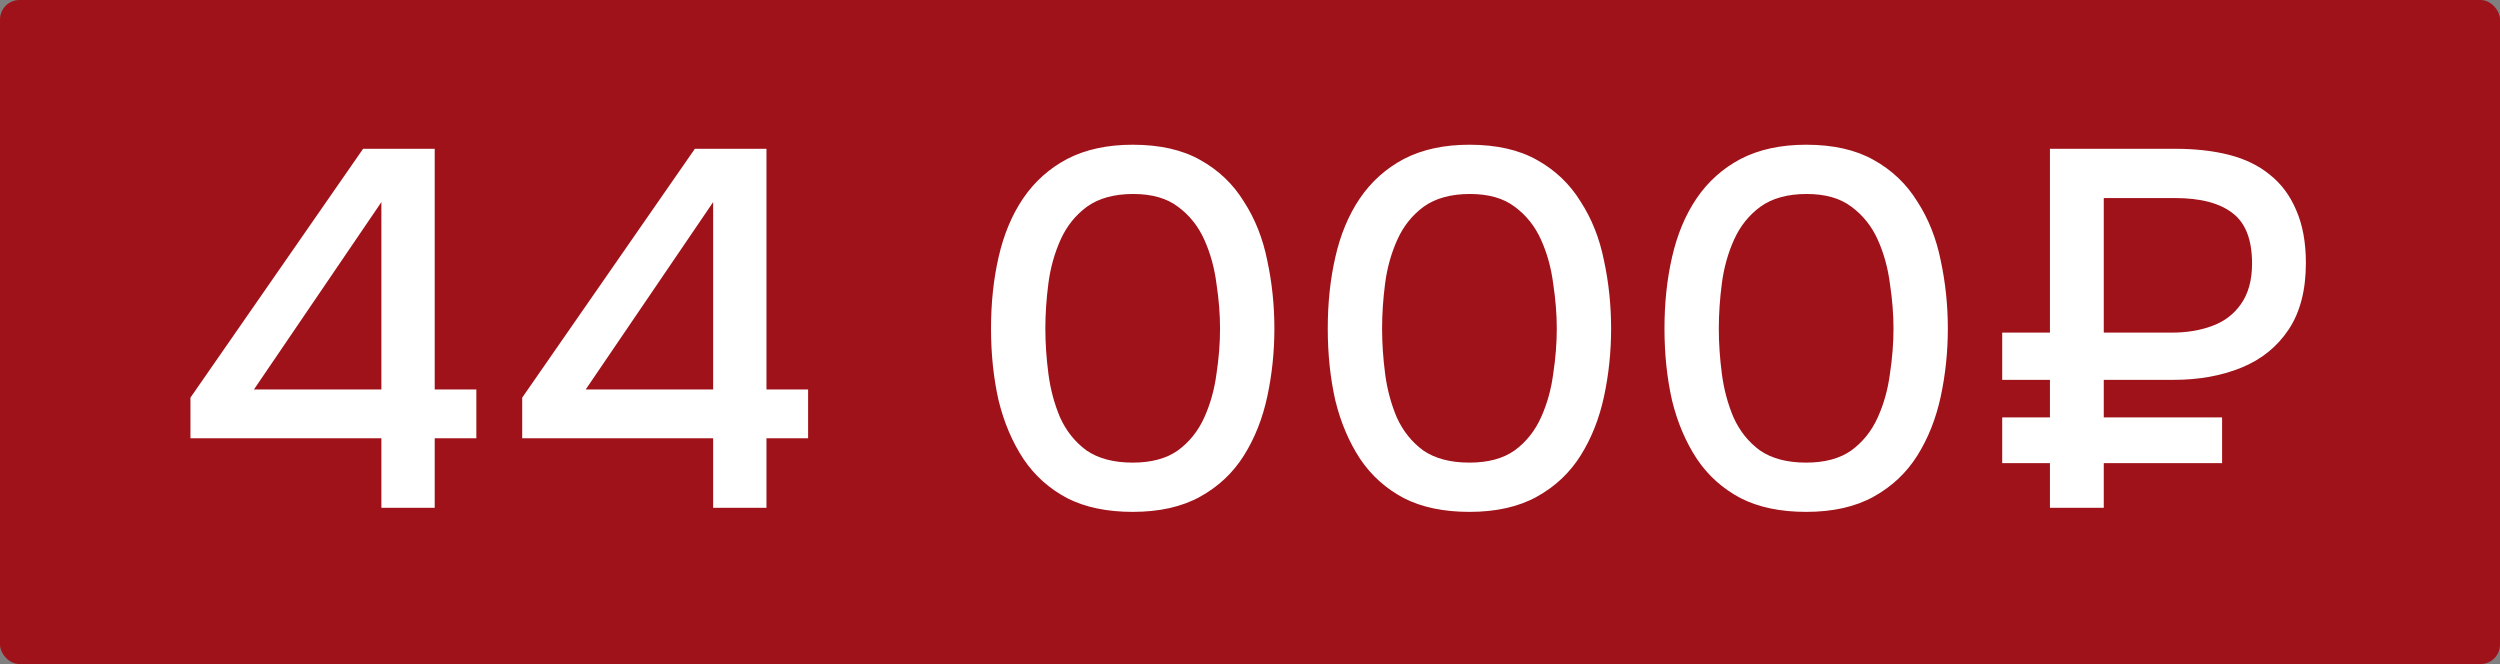 <?xml version="1.0" encoding="UTF-8"?> <svg xmlns="http://www.w3.org/2000/svg" width="128" height="34" viewBox="0 0 128 34" fill="none"><rect x="0" y="0" width="128" height="34" fill="#808080" stroke="none"/><rect width="128" height="34" rx="1" fill="#A01219"></rect><path d="M19.527 26V22.438H9.751V20.358L18.591 7.618H22.257V19.942H24.389V22.438H22.257V26H19.527ZM13.001 19.942H19.527V10.348L13.001 19.942ZM36.513 26V22.438H26.737V20.358L35.577 7.618H39.243V19.942H41.375V22.438H39.243V26H36.513ZM29.987 19.942H36.513V10.348L29.987 19.942ZM57.994 26.208C56.677 26.208 55.559 25.974 54.64 25.506C53.722 25.021 52.976 24.353 52.404 23.504C51.832 22.637 51.408 21.641 51.13 20.514C50.87 19.37 50.74 18.139 50.74 16.822C50.74 15.505 50.87 14.283 51.13 13.156C51.39 12.012 51.806 11.015 52.378 10.166C52.968 9.299 53.722 8.623 54.64 8.138C55.576 7.653 56.694 7.41 57.994 7.41C59.381 7.41 60.534 7.67 61.452 8.19C62.388 8.71 63.134 9.421 63.688 10.322C64.26 11.206 64.659 12.211 64.884 13.338C65.127 14.465 65.248 15.626 65.248 16.822C65.248 18.018 65.127 19.179 64.884 20.306C64.642 21.433 64.243 22.438 63.688 23.322C63.134 24.206 62.388 24.908 61.452 25.428C60.516 25.948 59.364 26.208 57.994 26.208ZM57.994 23.686C58.948 23.686 59.719 23.478 60.308 23.062C60.898 22.629 61.348 22.065 61.66 21.372C61.972 20.679 62.18 19.933 62.284 19.136C62.406 18.339 62.466 17.567 62.466 16.822C62.466 16.094 62.406 15.331 62.284 14.534C62.18 13.719 61.972 12.965 61.66 12.272C61.348 11.579 60.898 11.015 60.308 10.582C59.736 10.149 58.974 9.932 58.02 9.932C57.05 9.932 56.261 10.149 55.654 10.582C55.065 11.015 54.614 11.579 54.302 12.272C53.99 12.965 53.782 13.711 53.678 14.508C53.574 15.305 53.522 16.077 53.522 16.822C53.522 17.567 53.574 18.339 53.678 19.136C53.782 19.933 53.982 20.679 54.276 21.372C54.588 22.065 55.039 22.629 55.628 23.062C56.235 23.478 57.024 23.686 57.994 23.686ZM75.234 26.208C73.917 26.208 72.799 25.974 71.88 25.506C70.962 25.021 70.216 24.353 69.644 23.504C69.073 22.637 68.648 21.641 68.371 20.514C68.111 19.37 67.981 18.139 67.981 16.822C67.981 15.505 68.111 14.283 68.371 13.156C68.63 12.012 69.046 11.015 69.618 10.166C70.208 9.299 70.962 8.623 71.88 8.138C72.817 7.653 73.934 7.41 75.234 7.41C76.621 7.41 77.774 7.67 78.692 8.19C79.629 8.71 80.374 9.421 80.928 10.322C81.501 11.206 81.899 12.211 82.124 13.338C82.367 14.465 82.489 15.626 82.489 16.822C82.489 18.018 82.367 19.179 82.124 20.306C81.882 21.433 81.483 22.438 80.928 23.322C80.374 24.206 79.629 24.908 78.692 25.428C77.757 25.948 76.604 26.208 75.234 26.208ZM75.234 23.686C76.188 23.686 76.959 23.478 77.549 23.062C78.138 22.629 78.588 22.065 78.9 21.372C79.213 20.679 79.421 19.933 79.525 19.136C79.646 18.339 79.707 17.567 79.707 16.822C79.707 16.094 79.646 15.331 79.525 14.534C79.421 13.719 79.213 12.965 78.9 12.272C78.588 11.579 78.138 11.015 77.549 10.582C76.977 10.149 76.214 9.932 75.26 9.932C74.29 9.932 73.501 10.149 72.894 10.582C72.305 11.015 71.855 11.579 71.543 12.272C71.231 12.965 71.022 13.711 70.918 14.508C70.814 15.305 70.763 16.077 70.763 16.822C70.763 17.567 70.814 18.339 70.918 19.136C71.022 19.933 71.222 20.679 71.516 21.372C71.829 22.065 72.279 22.629 72.868 23.062C73.475 23.478 74.264 23.686 75.234 23.686ZM92.475 26.208C91.157 26.208 90.039 25.974 89.121 25.506C88.202 25.021 87.457 24.353 86.885 23.504C86.313 22.637 85.888 21.641 85.611 20.514C85.351 19.37 85.221 18.139 85.221 16.822C85.221 15.505 85.351 14.283 85.611 13.156C85.871 12.012 86.287 11.015 86.859 10.166C87.448 9.299 88.202 8.623 89.121 8.138C90.057 7.653 91.175 7.41 92.475 7.41C93.861 7.41 95.014 7.67 95.933 8.19C96.869 8.71 97.614 9.421 98.169 10.322C98.741 11.206 99.139 12.211 99.365 13.338C99.607 14.465 99.729 15.626 99.729 16.822C99.729 18.018 99.607 19.179 99.365 20.306C99.122 21.433 98.723 22.438 98.169 23.322C97.614 24.206 96.869 24.908 95.933 25.428C94.997 25.948 93.844 26.208 92.475 26.208ZM92.475 23.686C93.428 23.686 94.199 23.478 94.789 23.062C95.378 22.629 95.829 22.065 96.141 21.372C96.453 20.679 96.661 19.933 96.765 19.136C96.886 18.339 96.947 17.567 96.947 16.822C96.947 16.094 96.886 15.331 96.765 14.534C96.661 13.719 96.453 12.965 96.141 12.272C95.829 11.579 95.378 11.015 94.789 10.582C94.217 10.149 93.454 9.932 92.501 9.932C91.53 9.932 90.741 10.149 90.135 10.582C89.545 11.015 89.095 11.579 88.783 12.272C88.471 12.965 88.263 13.711 88.159 14.508C88.055 15.305 88.003 16.077 88.003 16.822C88.003 17.567 88.055 18.339 88.159 19.136C88.263 19.933 88.462 20.679 88.757 21.372C89.069 22.065 89.519 22.629 90.109 23.062C90.715 23.478 91.504 23.686 92.475 23.686ZM104.957 26V23.712H102.513V21.372H104.957V19.448H102.513V17.03H104.957V7.618H111.379C112.402 7.618 113.32 7.722 114.135 7.93C114.95 8.138 115.643 8.476 116.215 8.944C116.804 9.412 117.255 10.019 117.567 10.764C117.896 11.509 118.061 12.411 118.061 13.468C118.061 14.855 117.766 15.99 117.177 16.874C116.588 17.758 115.782 18.408 114.759 18.824C113.736 19.24 112.584 19.448 111.301 19.448H107.713V21.372H113.771V23.712H107.713V26H104.957ZM107.713 17.03H111.197C111.96 17.03 112.644 16.917 113.251 16.692C113.875 16.467 114.369 16.094 114.733 15.574C115.114 15.037 115.305 14.343 115.305 13.494C115.305 12.281 114.976 11.423 114.317 10.92C113.658 10.4 112.67 10.14 111.353 10.14H107.713V17.03Z" fill="white"></path></svg> 